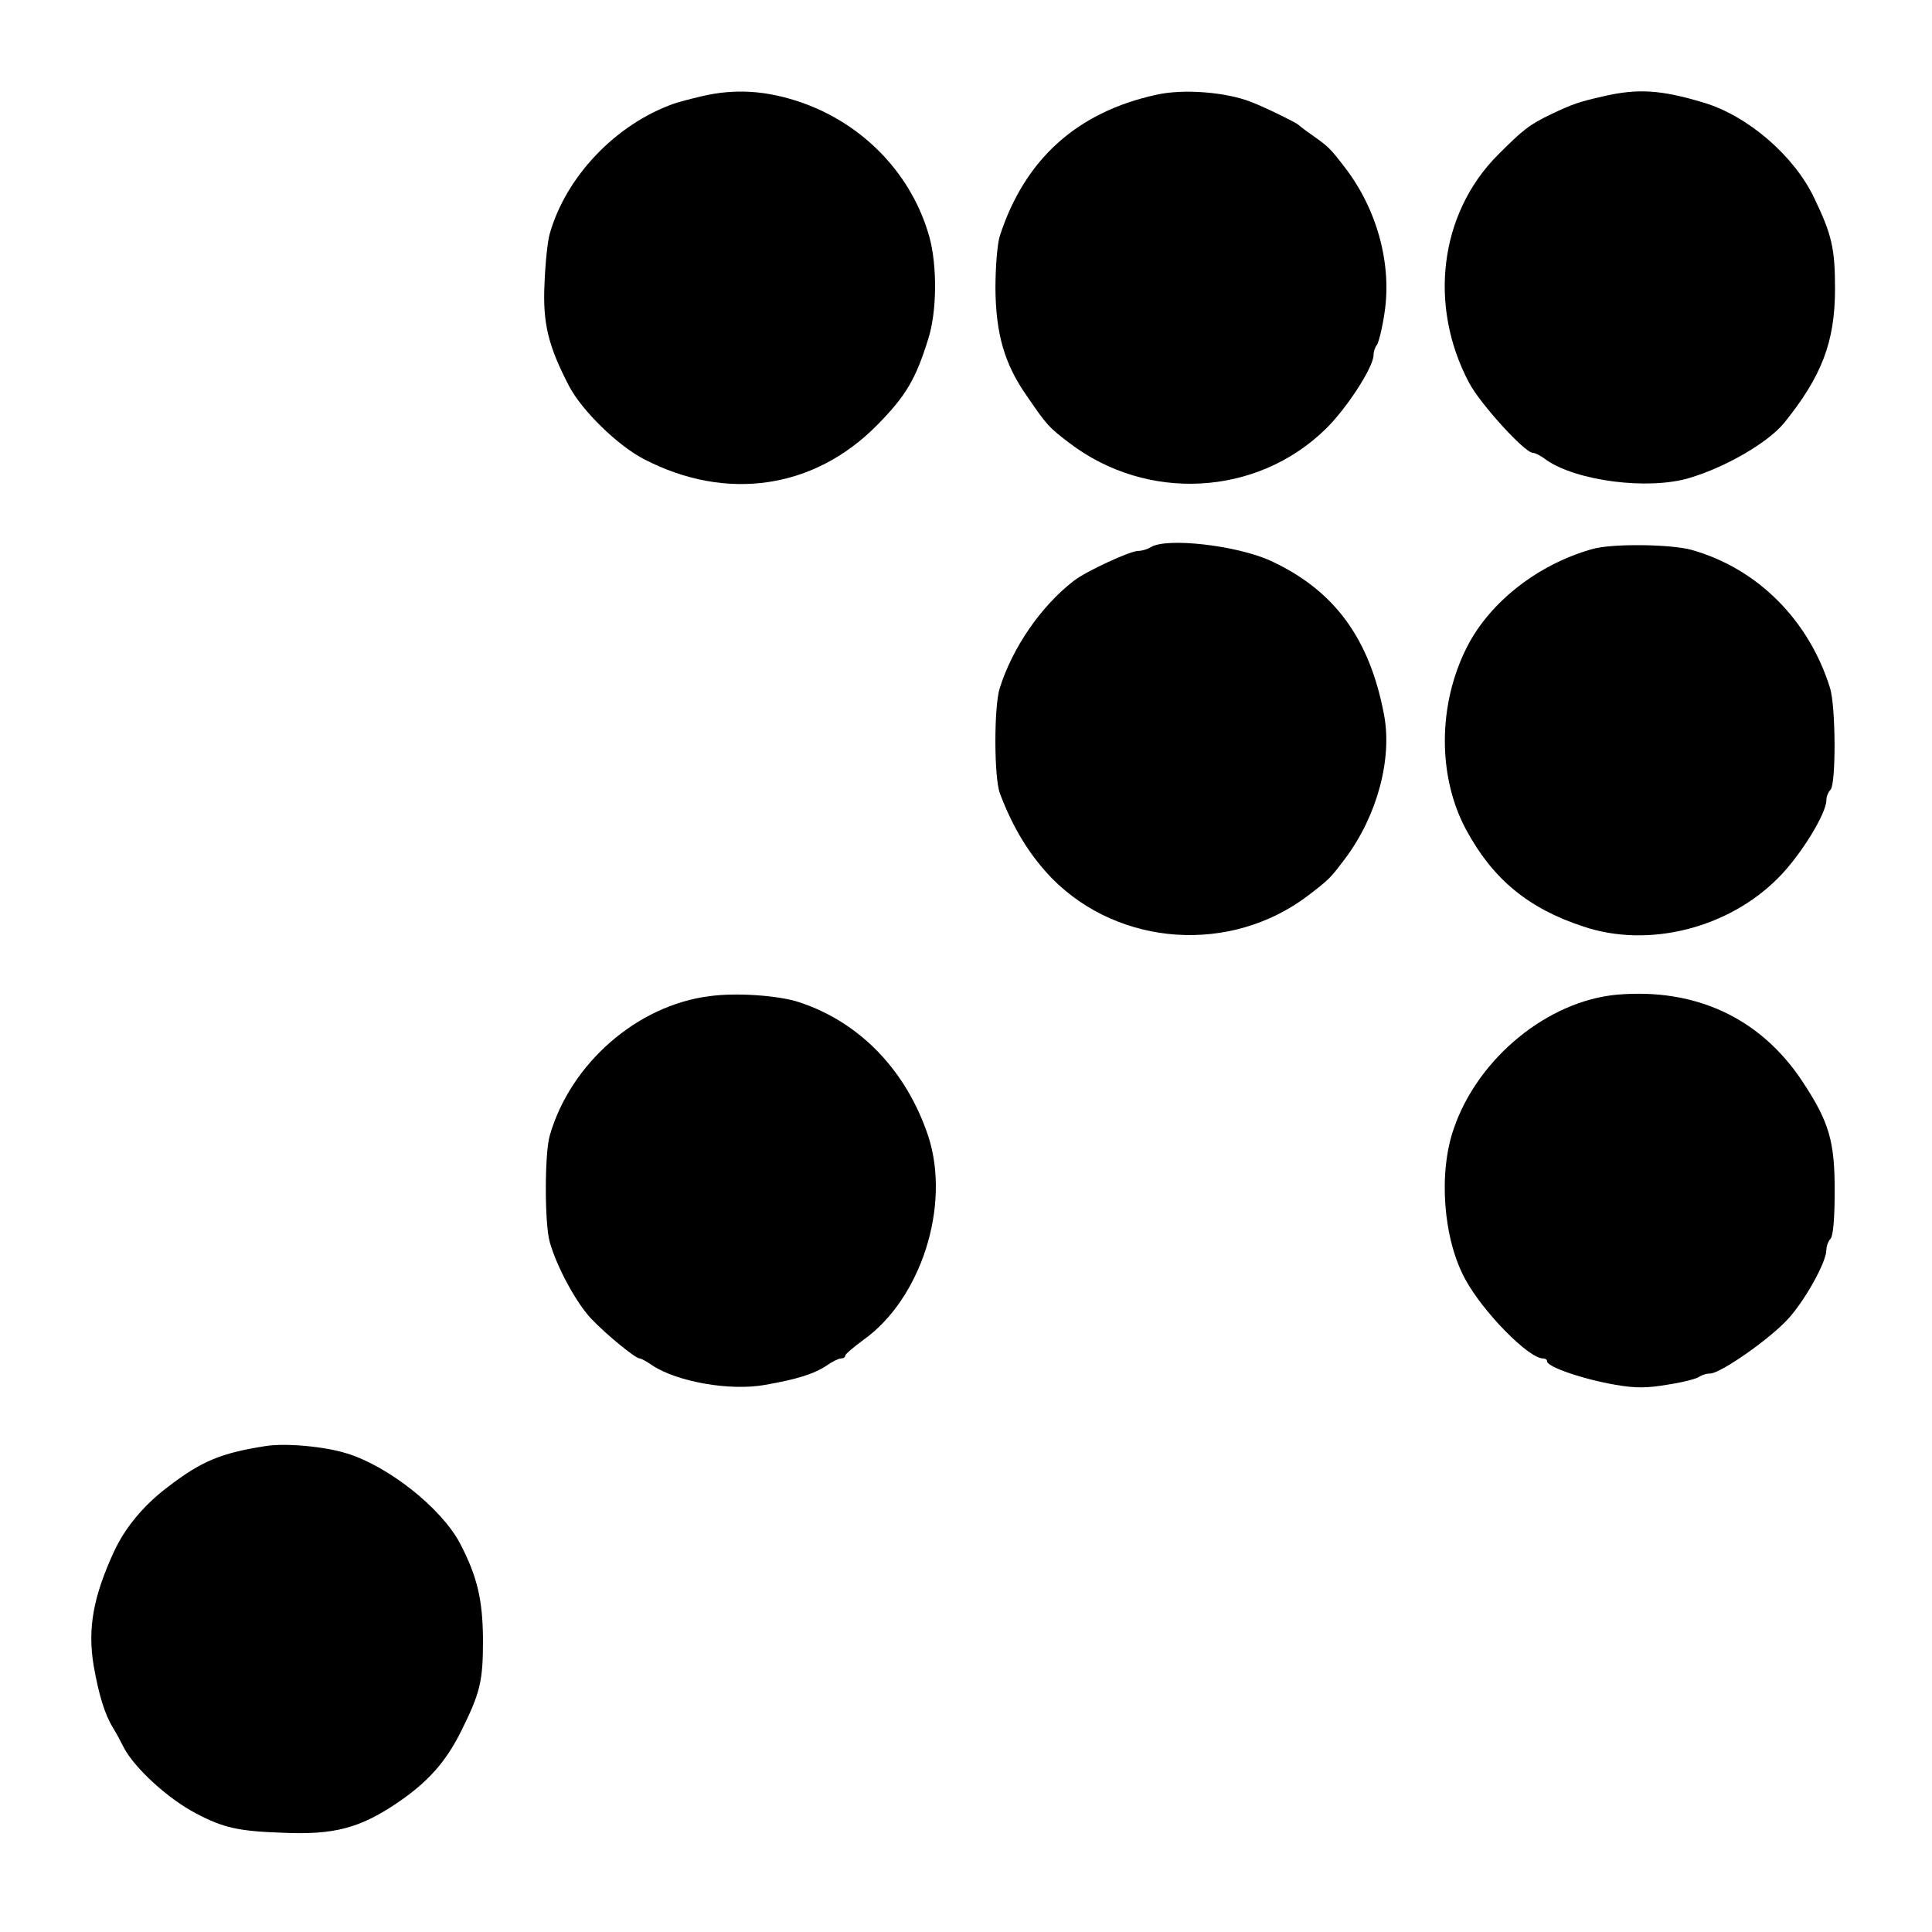 <?xml version="1.0" standalone="no"?>
<!DOCTYPE svg PUBLIC "-//W3C//DTD SVG 20010904//EN"
 "http://www.w3.org/TR/2001/REC-SVG-20010904/DTD/svg10.dtd">
<svg version="1.0" xmlns="http://www.w3.org/2000/svg"
 width="512pt" height="512pt" viewBox="0 0 512 512"
 preserveAspectRatio="xMidYMid meet">
<g transform="translate(0,512) scale(0.1,-0.1)"
fill="#000000" stroke="none">
<path d="M1860 4865 c-30 -7 -64 -16 -75 -20 -154 -55 -285 -193 -328 -344 -6
-20 -12 -80 -14 -133 -5 -105 10 -165 65 -271 34 -65 129 -158 199 -194 218
-113 451 -79 618 91 75 76 102 121 135 228 23 72 24 193 3 270 -46 165 -173
298 -338 356 -92 32 -176 38 -265 17z"/>
<path d="M3065 4869 c-211 -46 -349 -171 -415 -373 -7 -21 -12 -84 -12 -140 1
-121 24 -201 83 -285 54 -79 58 -83 113 -125 206 -157 496 -141 678 36 56 54
128 165 128 197 0 9 4 21 9 27 4 5 14 43 20 84 20 129 -19 274 -104 385 -40
52 -44 56 -85 85 -19 13 -37 27 -40 30 -5 5 -90 47 -125 60 -66 26 -179 35
-250 19z"/>
<path d="M4250 4865 c-66 -15 -81 -20 -140 -48 -58 -28 -73 -40 -142 -109
-153 -155 -183 -398 -75 -602 30 -57 148 -186 169 -186 6 0 22 -8 36 -19 81
-56 270 -80 378 -48 98 29 209 94 252 146 100 124 135 215 135 356 0 108 -9
144 -55 240 -53 112 -176 218 -293 253 -113 34 -174 38 -265 17z"/>
<path d="M3050 3670 c-8 -5 -23 -10 -34 -10 -21 0 -138 -54 -170 -79 -87 -67
-163 -177 -197 -286 -15 -50 -15 -236 1 -278 35 -93 80 -165 138 -225 179
-181 474 -201 679 -45 56 43 58 45 98 98 84 112 125 263 103 380 -38 203 -132
331 -301 409 -90 41 -276 62 -317 36z"/>
<path d="M4220 3665 c-143 -40 -270 -139 -331 -257 -79 -153 -80 -346 -3 -488
70 -129 163 -207 309 -255 173 -59 386 -5 518 129 59 59 127 170 127 205 0 10
5 22 11 28 15 15 14 220 -1 269 -56 181 -193 318 -368 367 -56 15 -210 17
-262 2z"/>
<path d="M1880 2480 c-191 -24 -368 -178 -423 -369 -14 -47 -14 -235 0 -283
19 -67 71 -162 110 -203 40 -42 117 -105 128 -105 4 0 19 -8 33 -18 66 -44
207 -69 300 -52 85 15 130 29 164 52 14 10 31 18 37 18 6 0 11 3 11 8 1 4 22
22 48 41 153 109 232 356 172 540 -58 174 -181 302 -342 355 -54 18 -167 26
-238 16z"/>
<path d="M4285 2484 c-184 -17 -368 -168 -432 -354 -42 -119 -28 -294 30 -400
47 -87 168 -210 206 -210 6 0 11 -3 11 -8 0 -14 94 -47 182 -62 52 -9 83 -9
140 1 40 6 77 16 82 21 6 4 18 8 28 8 27 0 156 90 205 143 45 48 103 152 103
184 0 10 5 24 11 30 7 7 11 54 11 120 1 138 -14 189 -86 298 -111 167 -282
247 -491 229z"/>
<path d="M705 1288 c-121 -19 -171 -40 -262 -110 -62 -47 -111 -106 -140 -168
-56 -121 -71 -205 -55 -303 14 -80 30 -131 52 -167 9 -14 21 -37 28 -51 28
-54 117 -136 192 -175 72 -38 112 -47 230 -51 134 -6 203 12 301 78 83 56 130
109 171 191 51 103 58 132 58 244 -1 105 -15 166 -61 254 -49 93 -189 204
-299 238 -60 19 -163 28 -215 20z"/>
</g>
</svg>
